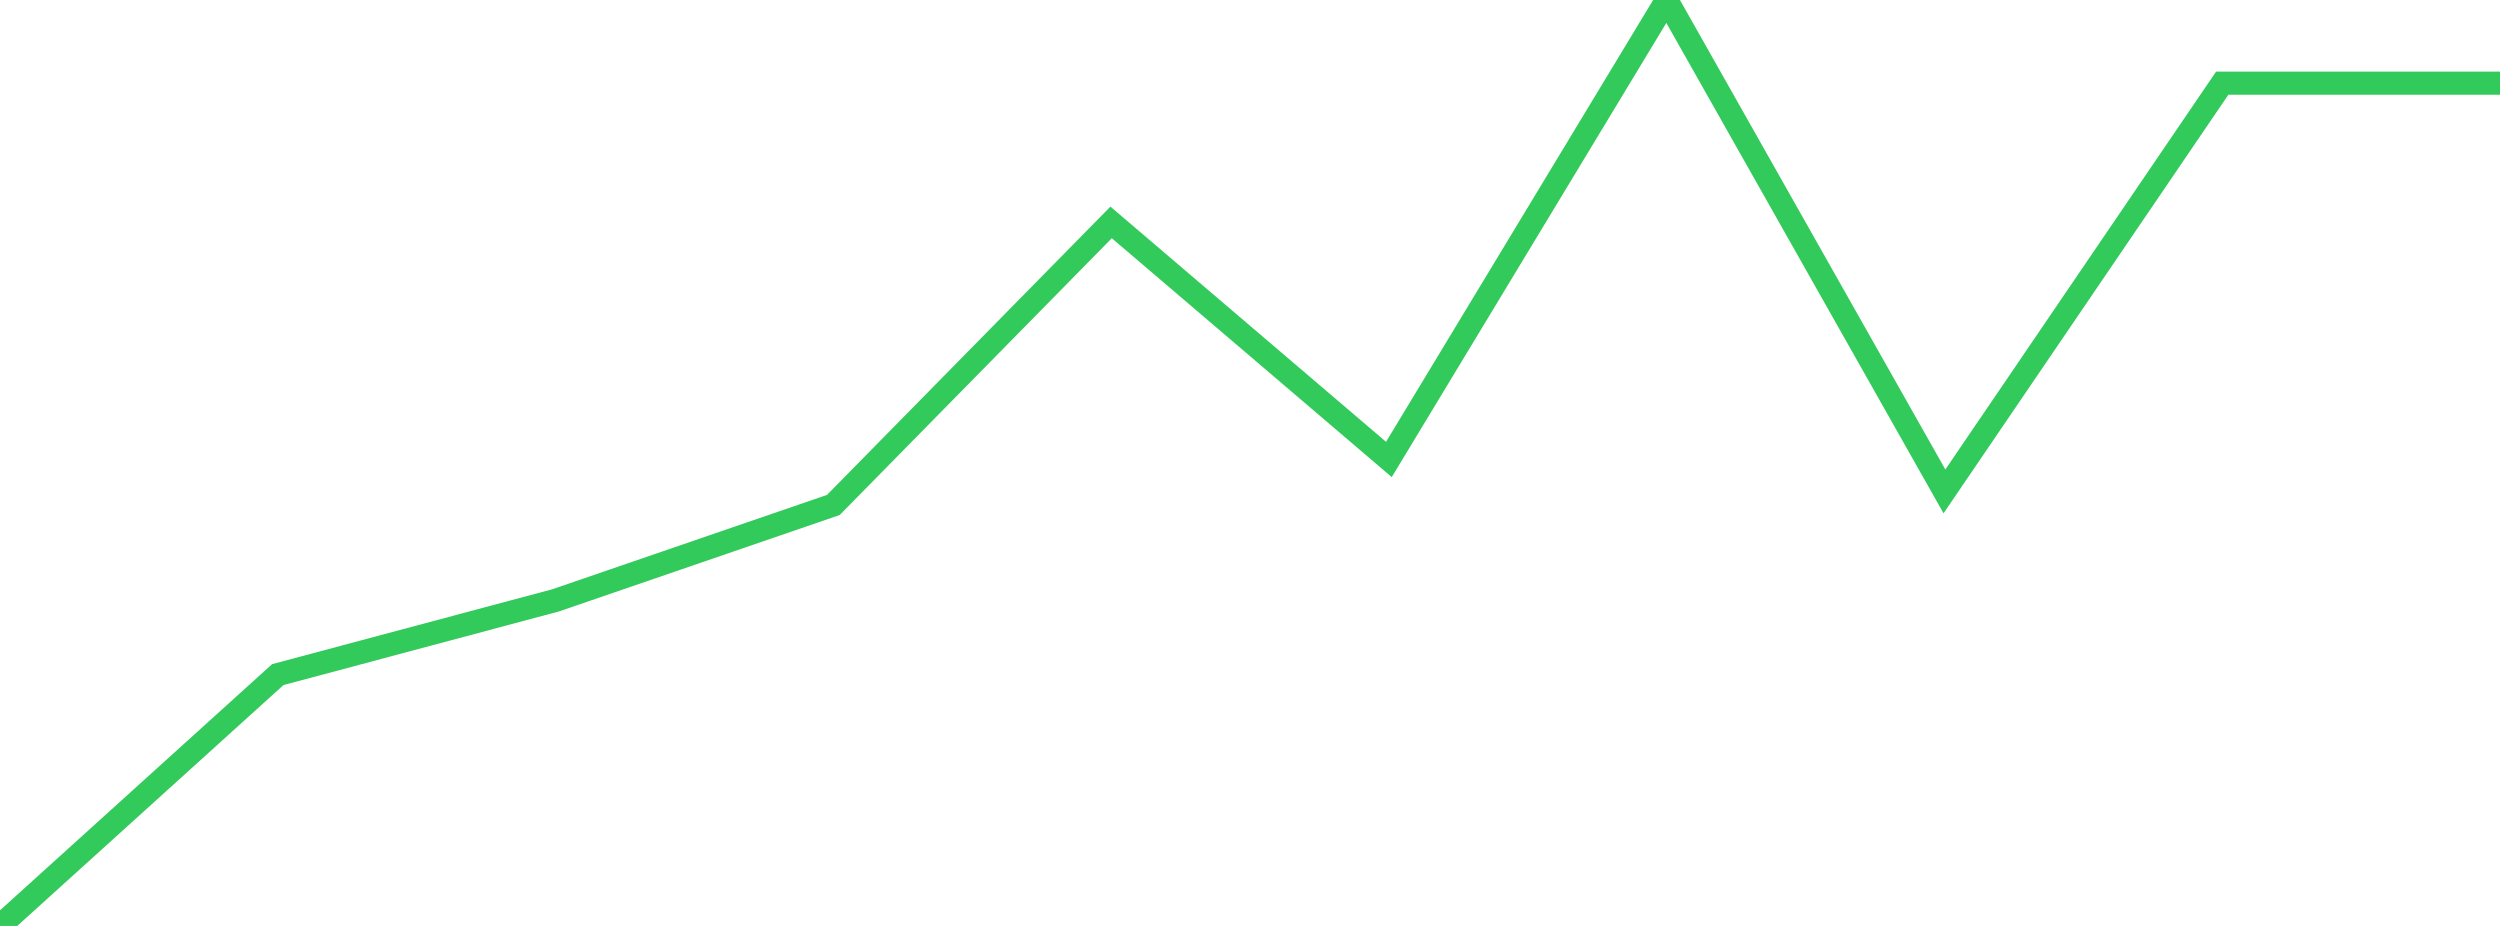 <?xml version="1.0" standalone="no"?>
<!DOCTYPE svg PUBLIC "-//W3C//DTD SVG 1.1//EN" "http://www.w3.org/Graphics/SVG/1.1/DTD/svg11.dtd">

<svg width="135" height="50" viewBox="0 0 135 50" preserveAspectRatio="none" 
  xmlns="http://www.w3.org/2000/svg"
  xmlns:xlink="http://www.w3.org/1999/xlink">


<polyline points="0.0, 50.0 15.0, 36.429 30.0, 32.42 45.0, 27.268 60.0, 12.011 75.0, 24.811 90.0, 0.0 105.0, 26.536 120.0, 4.492 135.0, 4.492" fill="none" stroke="#32ca5b" stroke-width="1.25"/>

</svg>